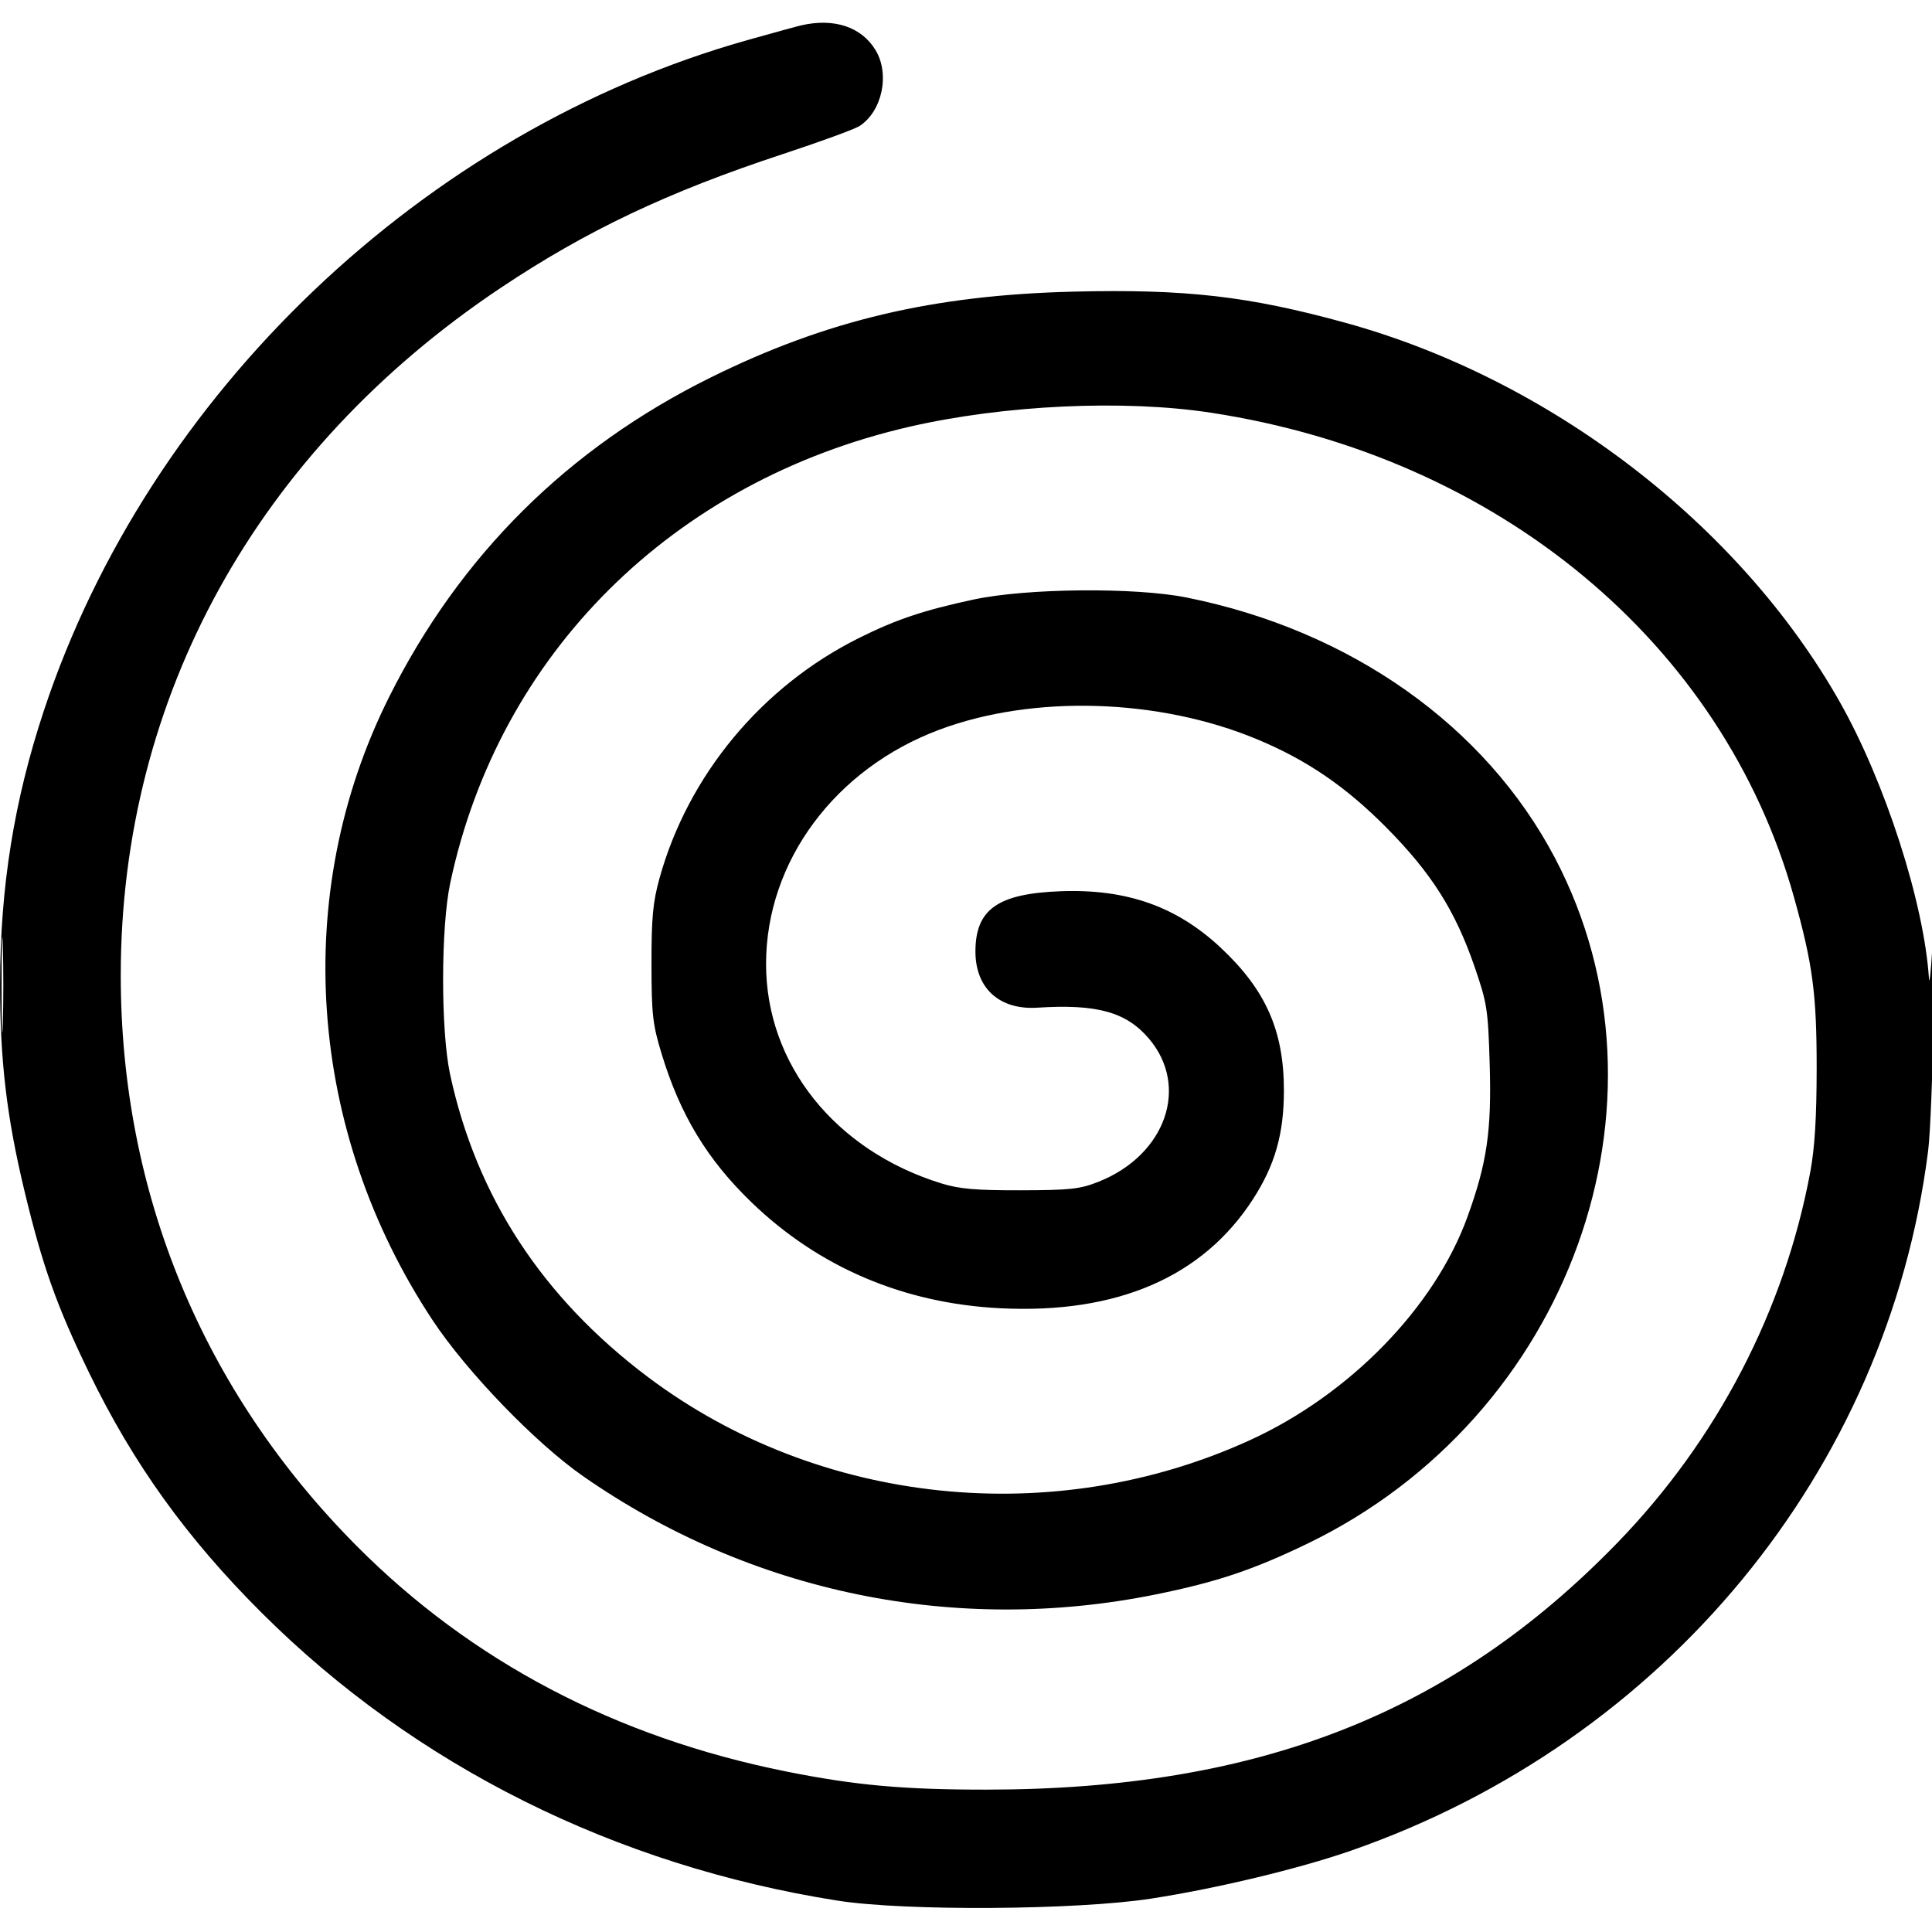 <svg version="1.1" viewBox="0 0 512 512" height="512" width="512" xmlns="http://www.w3.org/2000/svg"><path fill-rule="evenodd" fill="#000000" stroke="none" d="M 212.500 6.678 C 211.400 6.923, 204.877 8.709, 198.005 10.646 C 112.360 34.781, 39.450 104.296, 11.619 188.350 C 3.730 212.175, 0.049 235.137, 0.020 260.699 C -0.004 281.028, 1.768 296.029, 6.523 315.785 C 11.289 335.580, 15.015 346.060, 23.544 363.652 C 35.296 387.892, 49.454 407.589, 69.448 427.514 C 109.989 467.914, 163.070 494.420, 222 503.691 C 239.835 506.497, 285.249 506.206, 305 503.160 C 322.470 500.466, 344.234 495.244, 358.089 490.421 C 441.091 461.530, 500.244 389.788, 510.973 305 C 511.564 300.325, 512.206 283.900, 512.397 268.500 C 512.595 252.688, 512.453 245.288, 512.073 251.500 C 511.702 257.550, 511.309 261.096, 511.199 259.381 C 509.916 239.308, 499.580 207.249, 487.534 185.973 C 460.855 138.854, 410.695 100.421, 356.409 85.503 C 330.803 78.467, 314.192 76.566, 284.578 77.284 C 247.301 78.189, 218.972 84.887, 188.344 100.038 C 150.505 118.756, 121.890 147.191, 103.104 184.741 C 77.011 236.897, 81.425 299.738, 114.708 349.967 C 123.718 363.563, 141.940 382.439, 154.500 391.186 C 198.963 422.150, 253.276 433.339, 306.500 422.499 C 322.548 419.230, 332.139 416.011, 346.500 409.072 C 416.032 375.474, 446.113 292.090, 412.061 227.337 C 393.647 192.319, 357.913 167.060, 314.464 158.347 C 300.763 155.600, 272.036 155.871, 258.028 158.879 C 244.733 161.735, 237.500 164.163, 227.610 169.092 C 201.852 181.929, 182.321 205.474, 174.762 232.802 C 173.021 239.096, 172.636 243.236, 172.650 255.500 C 172.665 268.876, 172.957 271.453, 175.343 279.297 C 180.264 295.477, 187.412 307.286, 199.138 318.609 C 216.975 335.835, 239.488 345.425, 265.083 346.701 C 295.995 348.243, 318.705 338.448, 332.034 317.826 C 337.888 308.769, 340.247 300.490, 340.249 289 C 340.251 273.166, 335.455 262.332, 323.487 251.137 C 311.800 240.204, 298.544 235.532, 281.068 236.188 C 264.397 236.813, 258.500 240.991, 258.500 252.177 C 258.500 261.917, 264.883 267.691, 274.937 267.045 C 290.663 266.036, 298.430 268.180, 304.425 275.184 C 315.323 287.915, 308.930 306.122, 291.079 313.195 C 286.216 315.122, 283.575 315.410, 270.500 315.441 C 258.648 315.469, 254.241 315.088, 249.500 313.624 C 221.280 304.911, 202.965 281.954, 203.015 255.356 C 203.066 228.279, 221.270 203.723, 248.965 193.370 C 273.853 184.066, 307.097 185.073, 333.149 195.918 C 346.351 201.414, 356.689 208.483, 367.500 219.408 C 379.365 231.397, 385.678 241.379, 390.791 256.238 C 394.102 265.857, 394.352 267.475, 394.788 282.072 C 395.313 299.645, 394.071 308.171, 388.908 322.440 C 380.230 346.424, 357.710 369.559, 331.281 381.643 C 279.229 405.442, 217.021 398.948, 171.798 364.994 C 143.782 343.958, 126.263 317.173, 119.275 284.692 C 116.792 273.150, 116.816 245.780, 119.319 234 C 132.223 173.266, 178.242 127.541, 241 113.095 C 266.096 107.319, 297.812 105.840, 320.904 109.371 C 397.054 121.013, 456.595 170.471, 475.406 237.708 C 480.398 255.552, 481.441 263.387, 481.435 283 C 481.431 296.019, 480.933 304.166, 479.756 310.500 C 472.924 347.258, 455.077 381.580, 428.599 408.882 C 384.717 454.129, 333.364 474.225, 261.500 474.272 C 239.451 474.286, 226.651 473.128, 208.367 469.466 C 163.268 460.433, 124.920 440.289, 94.452 409.625 C 53.685 368.598, 32 316.124, 32 258.500 C 32 184.830, 68.136 119.439, 132.695 76.285 C 155.412 61.100, 177.015 50.857, 207.500 40.817 C 217.400 37.556, 226.534 34.214, 227.798 33.390 C 233.813 29.467, 235.876 19.589, 232.005 13.241 C 228.296 7.157, 221.142 4.750, 212.500 6.678 M 0.422 261 C 0.422 272.275, 0.568 276.887, 0.746 271.250 C 0.924 265.613, 0.924 256.387, 0.746 250.750 C 0.568 245.113, 0.422 249.725, 0.422 261"></path></svg>